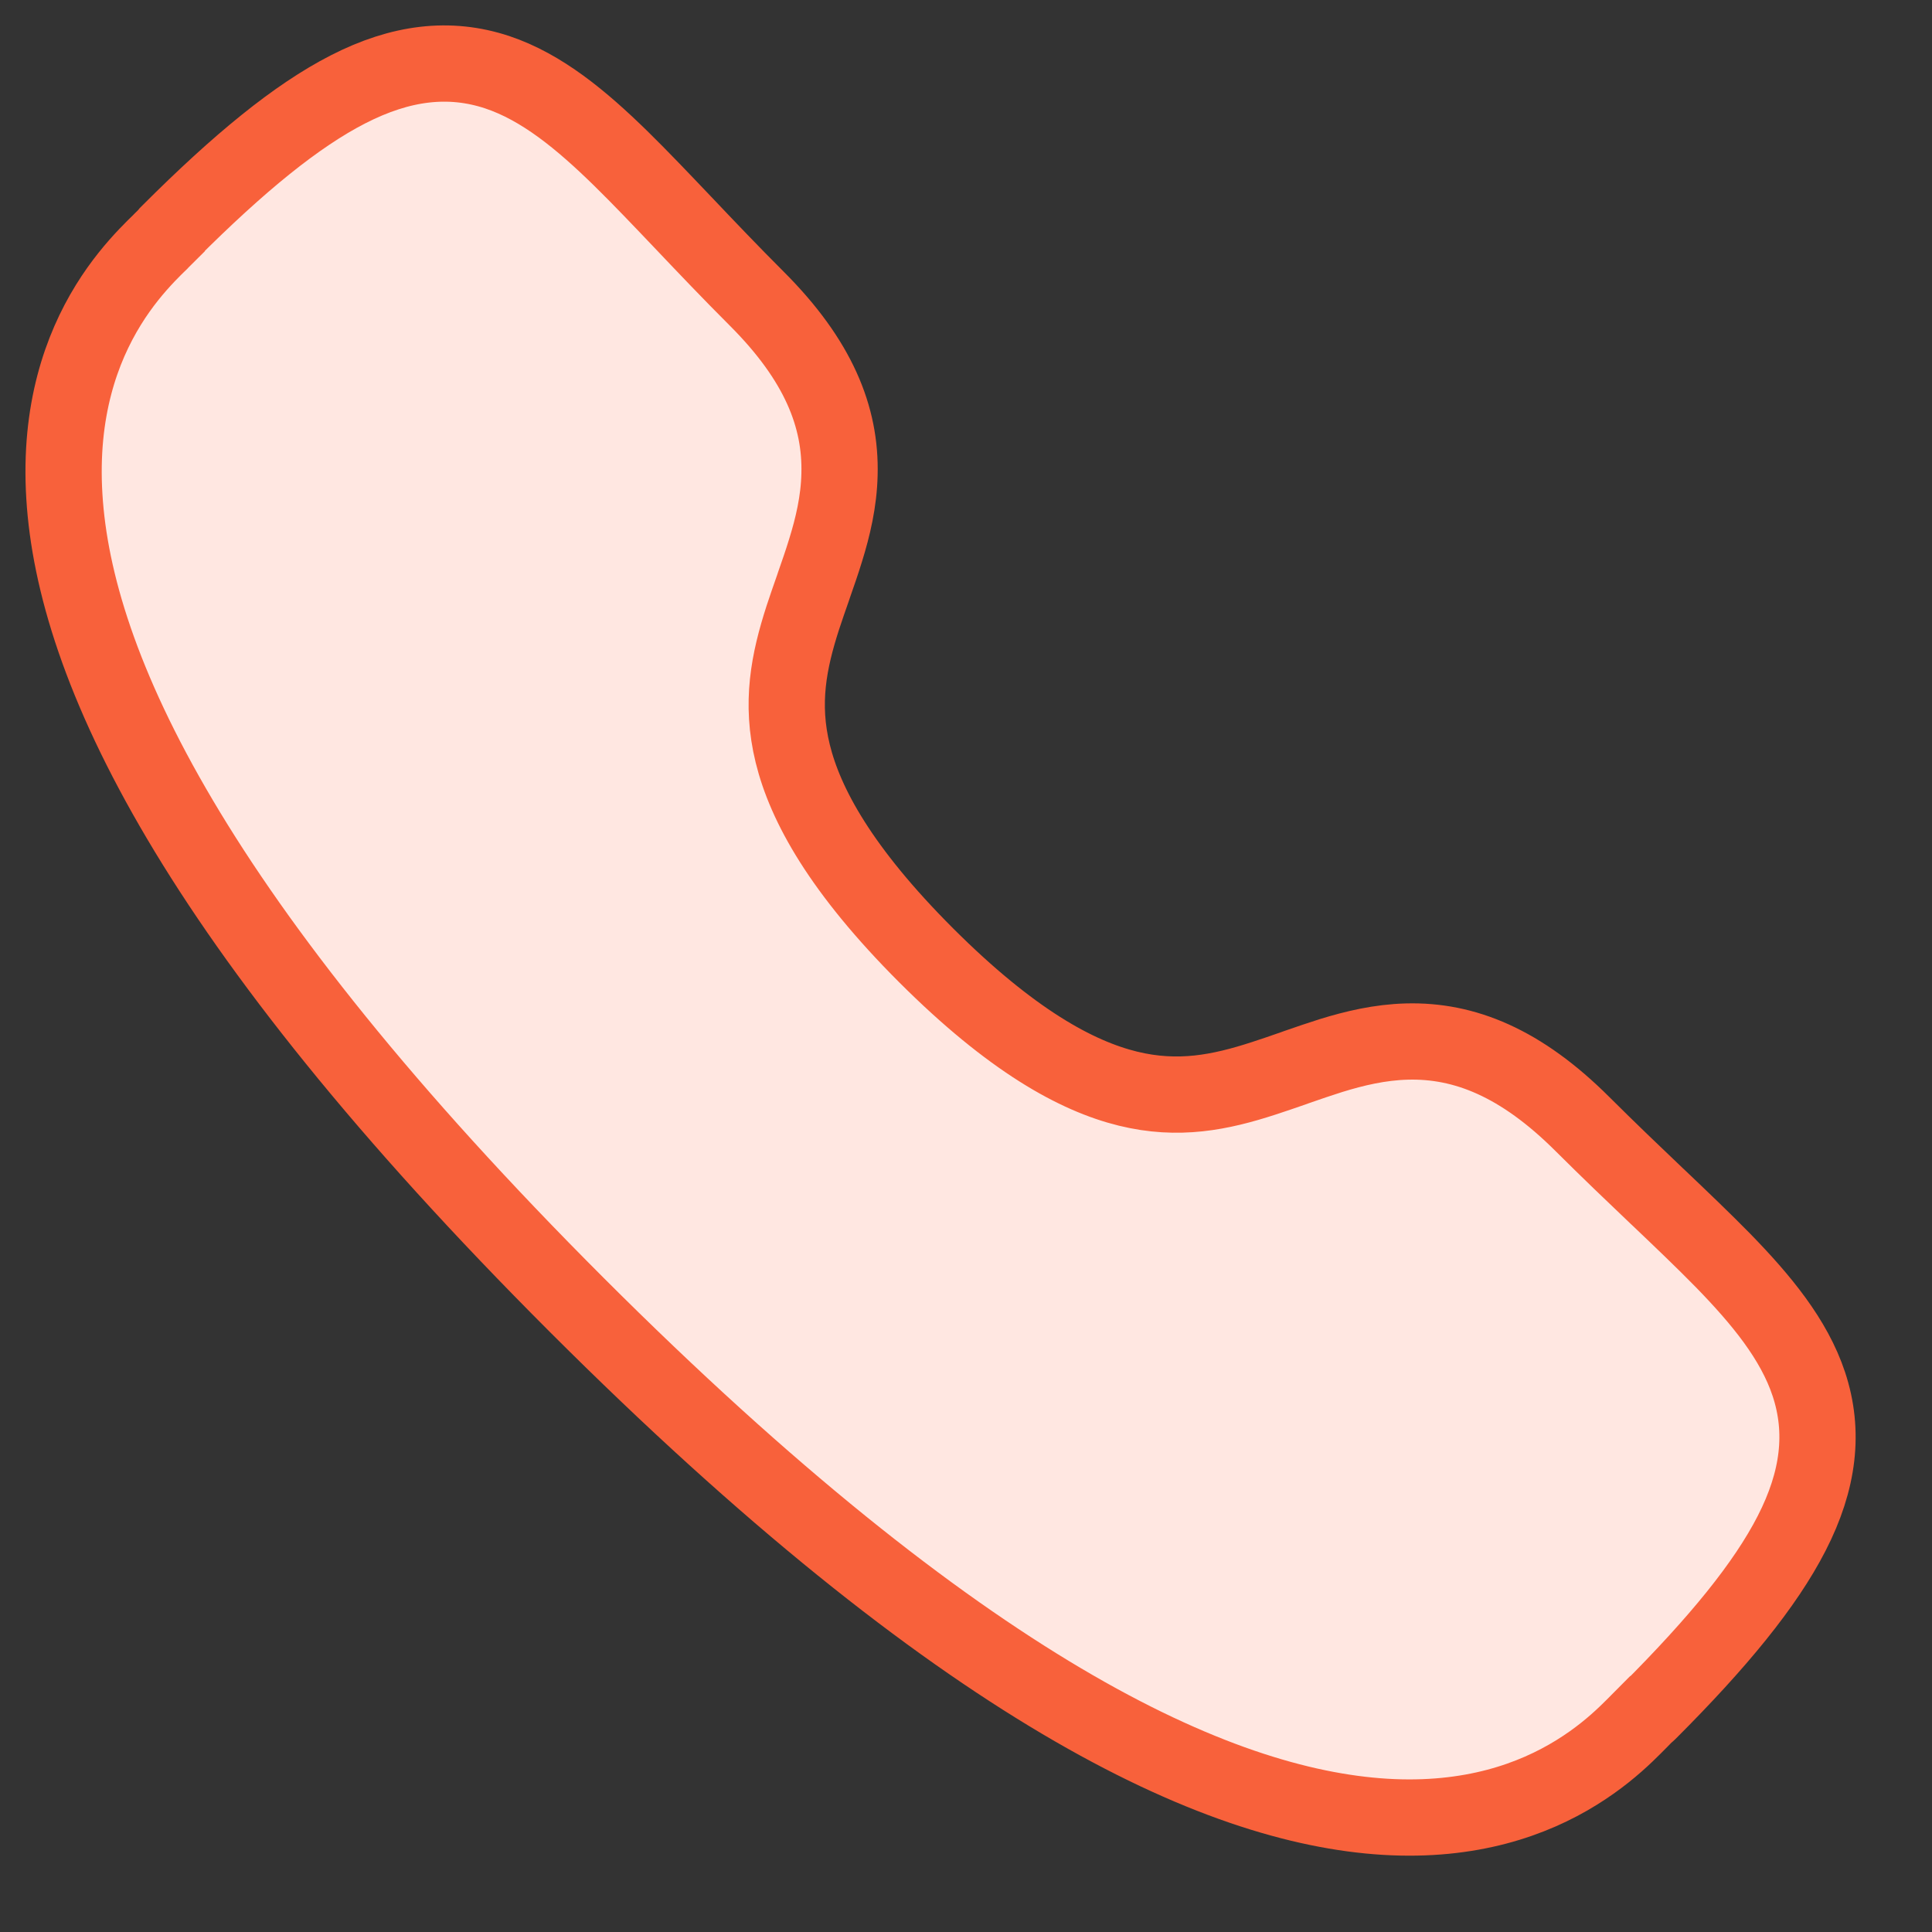 <svg width="19" height="19" viewBox="0 0 19 19" fill="none" xmlns="http://www.w3.org/2000/svg">
<rect x="0" y="0" width="19" height="19" fill="#333333" stroke="none"/>
<path d="M15.563 11.055L15.563 11.055C14.957 10.45 14.4 10.228 13.836 10.243C13.569 10.25 13.319 10.31 13.089 10.381C12.975 10.417 12.861 10.456 12.752 10.494C12.741 10.498 12.73 10.502 12.719 10.506C12.62 10.54 12.524 10.574 12.427 10.605C12.002 10.743 11.589 10.828 11.092 10.706C10.587 10.582 9.946 10.232 9.108 9.395C8.27 8.557 7.92 7.916 7.796 7.411C7.674 6.913 7.758 6.5 7.895 6.075C7.927 5.978 7.96 5.882 7.995 5.783C7.999 5.772 8.002 5.761 8.006 5.75C8.044 5.641 8.084 5.527 8.119 5.412C8.19 5.183 8.25 4.933 8.256 4.665C8.271 4.101 8.049 3.544 7.443 2.938C7.182 2.677 6.946 2.429 6.726 2.197L6.725 2.196L6.724 2.195C6.505 1.965 6.299 1.748 6.103 1.556C5.718 1.18 5.33 0.857 4.889 0.71C4.42 0.555 3.943 0.612 3.422 0.879C2.916 1.138 2.35 1.601 1.667 2.284L1.653 2.298L1.64 2.314C1.64 2.314 1.64 2.314 1.64 2.315C1.637 2.318 1.624 2.331 1.588 2.366C1.586 2.368 1.584 2.37 1.583 2.372C1.547 2.407 1.499 2.453 1.446 2.509C1.333 2.628 1.195 2.789 1.065 3C0.801 3.428 0.581 4.04 0.633 4.882C0.734 6.544 1.887 9.048 5.671 12.832C9.455 16.614 11.959 17.766 13.621 17.867C14.463 17.918 15.075 17.697 15.502 17.433C15.713 17.303 15.875 17.165 15.993 17.052C16.049 16.999 16.095 16.951 16.13 16.916L16.136 16.91C16.171 16.874 16.184 16.861 16.187 16.858C16.188 16.858 16.188 16.858 16.188 16.858L16.203 16.845L16.218 16.831C16.899 16.15 17.361 15.585 17.62 15.079C17.887 14.558 17.944 14.081 17.789 13.612C17.643 13.171 17.321 12.782 16.945 12.396C16.753 12.2 16.536 11.993 16.306 11.774L16.295 11.764C16.066 11.546 15.822 11.313 15.563 11.055Z" fill="#FFE7E1" stroke="#F8613B" stroke-width="0.75"/>
</svg>
